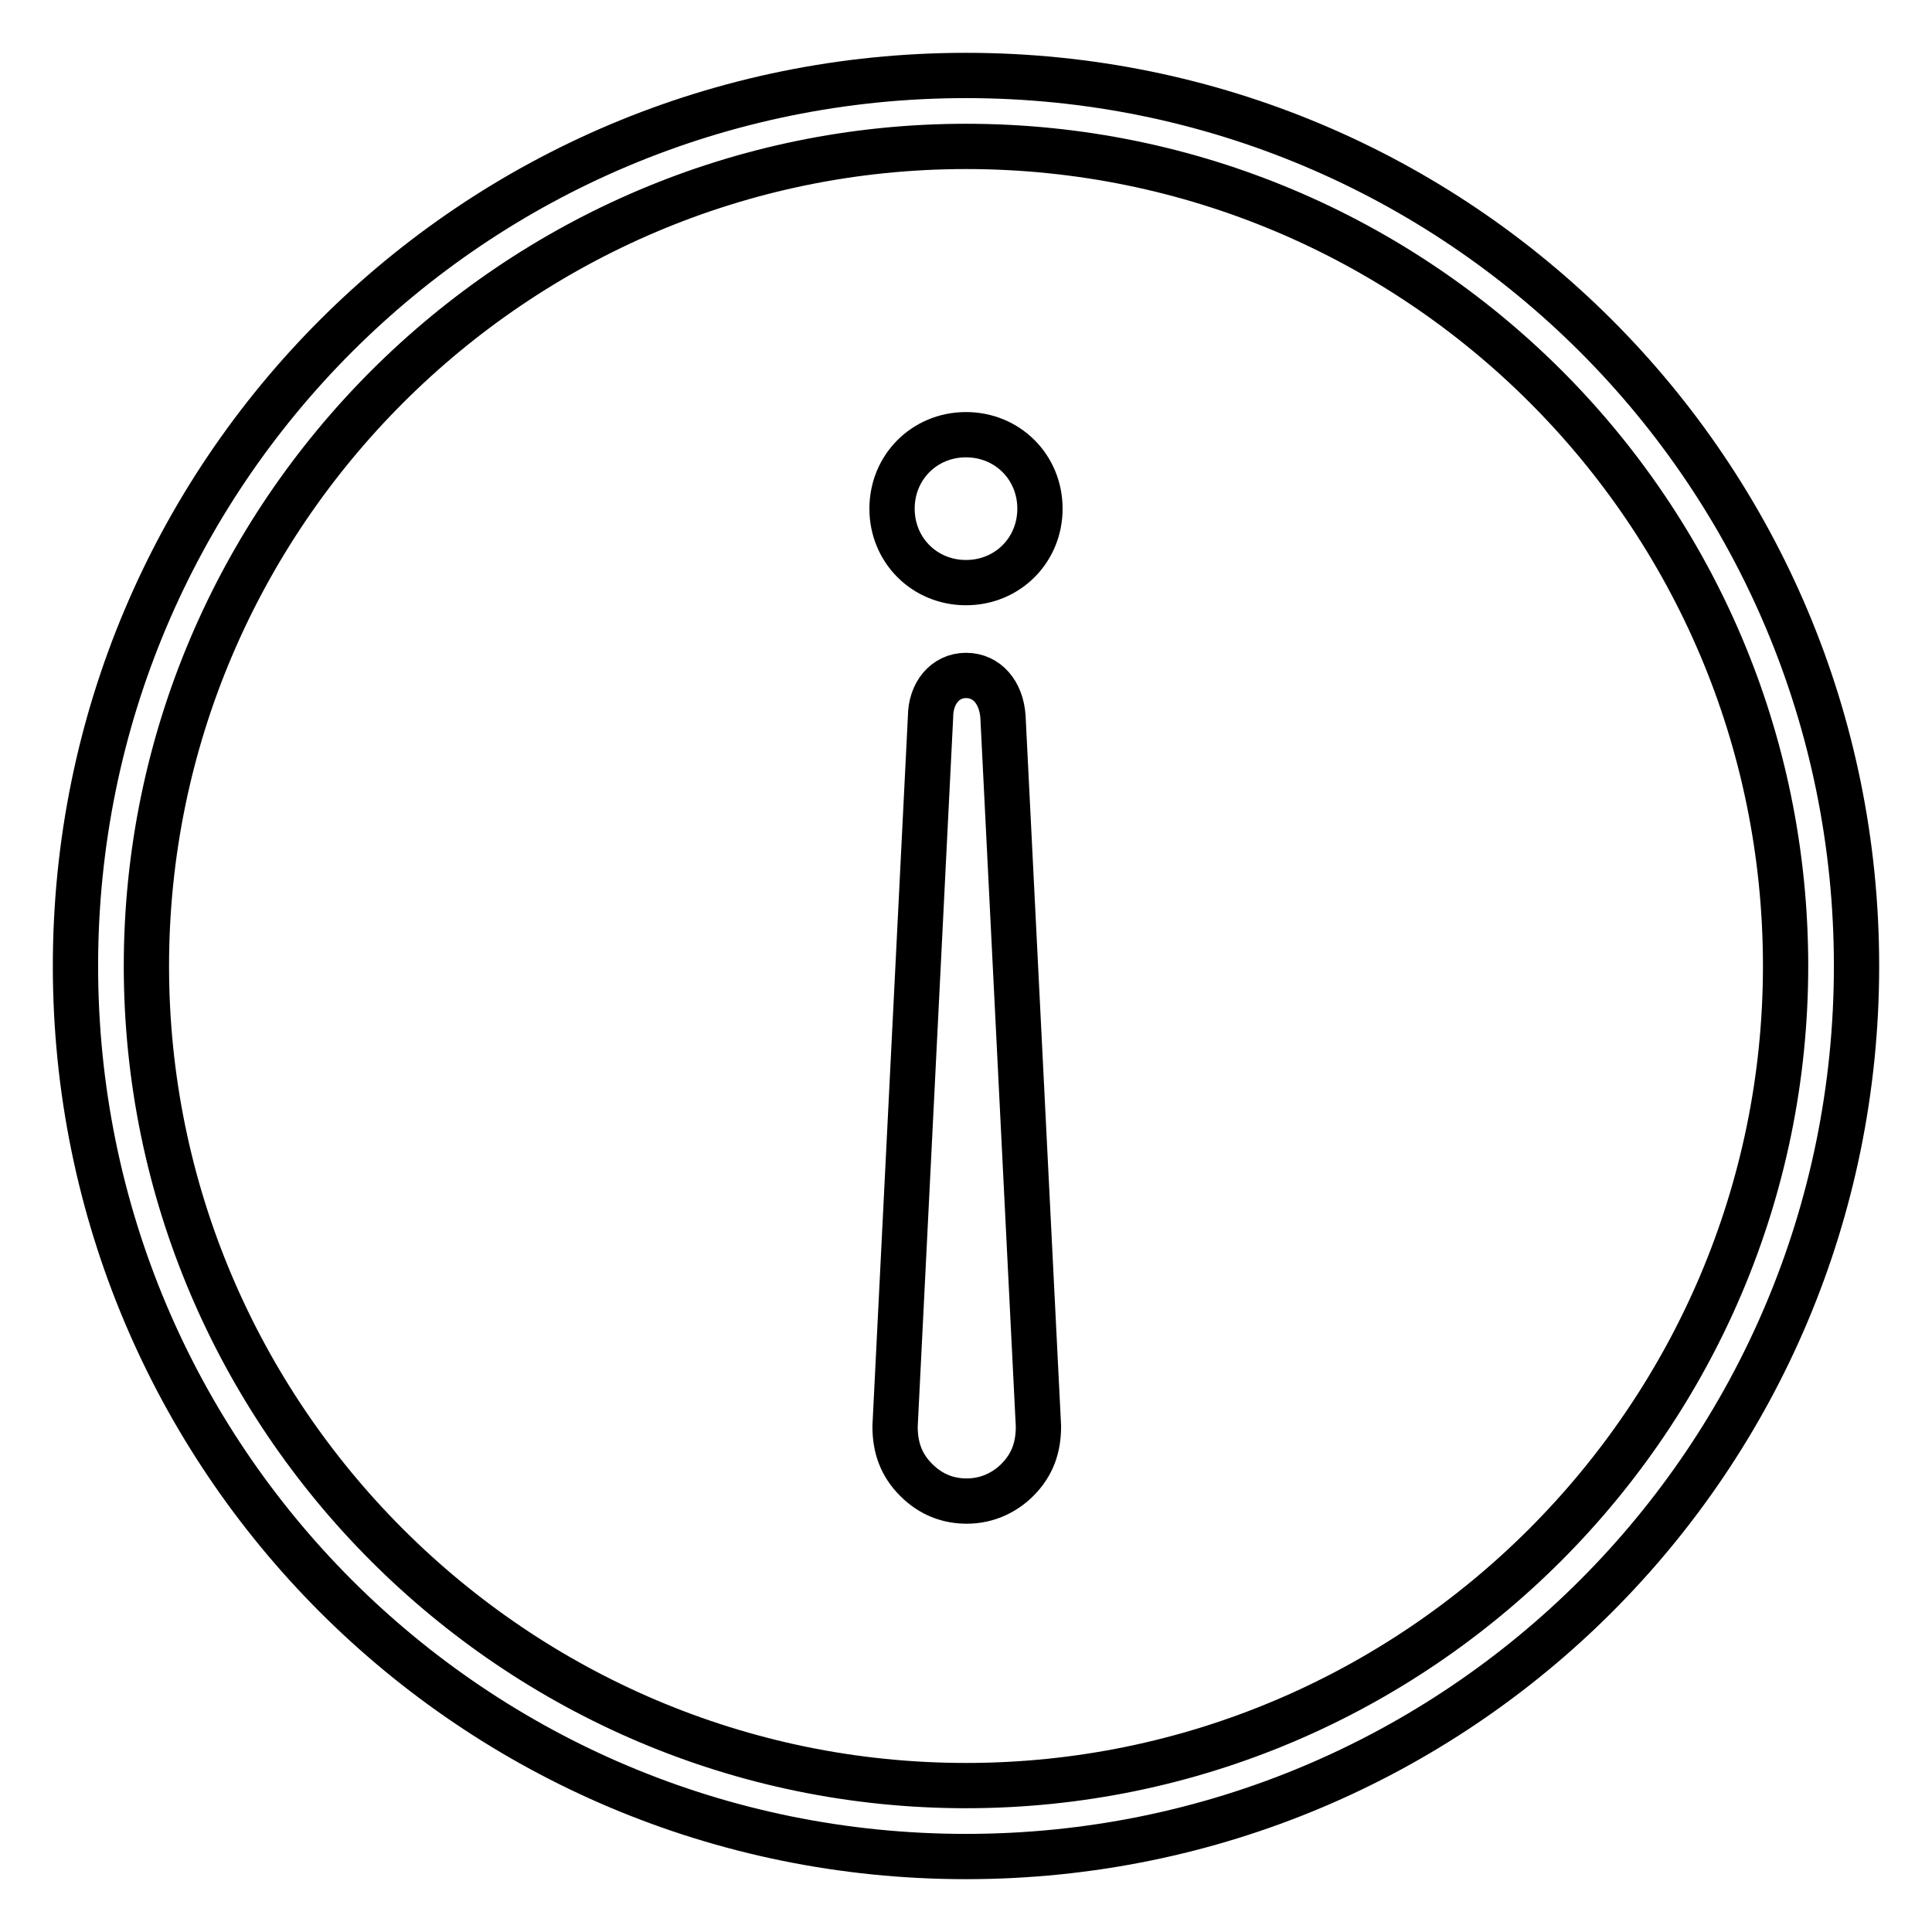 <?xml version="1.0" encoding="utf-8"?>
<!-- Svg Vector Icons : http://www.onlinewebfonts.com/icon -->
<!DOCTYPE svg PUBLIC "-//W3C//DTD SVG 1.1//EN" "http://www.w3.org/Graphics/SVG/1.1/DTD/svg11.dtd">
<svg version="1.1" xmlns="http://www.w3.org/2000/svg" xmlns:xlink="http://www.w3.org/1999/xlink" x="0px" y="0px" viewBox="0 0 256 256" enable-background="new 0 0 256 256" xml:space="preserve">
<g> <path stroke-width="6" fill-opacity="0" stroke="#000000"  d="M128,10C62.7,10,10,62.7,10,128c0,65.3,52.7,118,118,118c65.3,0,118-52.7,118-118C246,62.7,193.3,10,128,10 z M128,236.6c-59.8,0-108.6-48.8-108.6-108.6C19.4,68.2,68.2,19.4,128,19.4c59.8,0,108.6,48.4,108.6,108.6 C236.6,187.8,187.8,236.6,128,236.6z"/> <path stroke-width="6" fill-opacity="0" stroke="#000000"  d="M128,89.5L128,89.5c-2.8,0-4.7,2.4-4.7,5.5l-4.7,94c0,2.8,0.8,5.1,2.8,7.1s4.3,2.8,6.7,2.8l0,0 c2.8,0,5.1-1.2,6.7-2.8c2-2,2.8-4.3,2.8-7.1l-4.7-94C132.7,91.8,130.8,89.5,128,89.5z"/> <path stroke-width="6" fill-opacity="0" stroke="#000000"  d="M128,57.6c-5.5,0-9.8,4.3-9.8,9.8c0,5.5,4.3,9.8,9.8,9.8c5.5,0,9.8-4.3,9.8-9.8 C137.8,61.9,133.5,57.6,128,57.6z"/></g>
</svg>